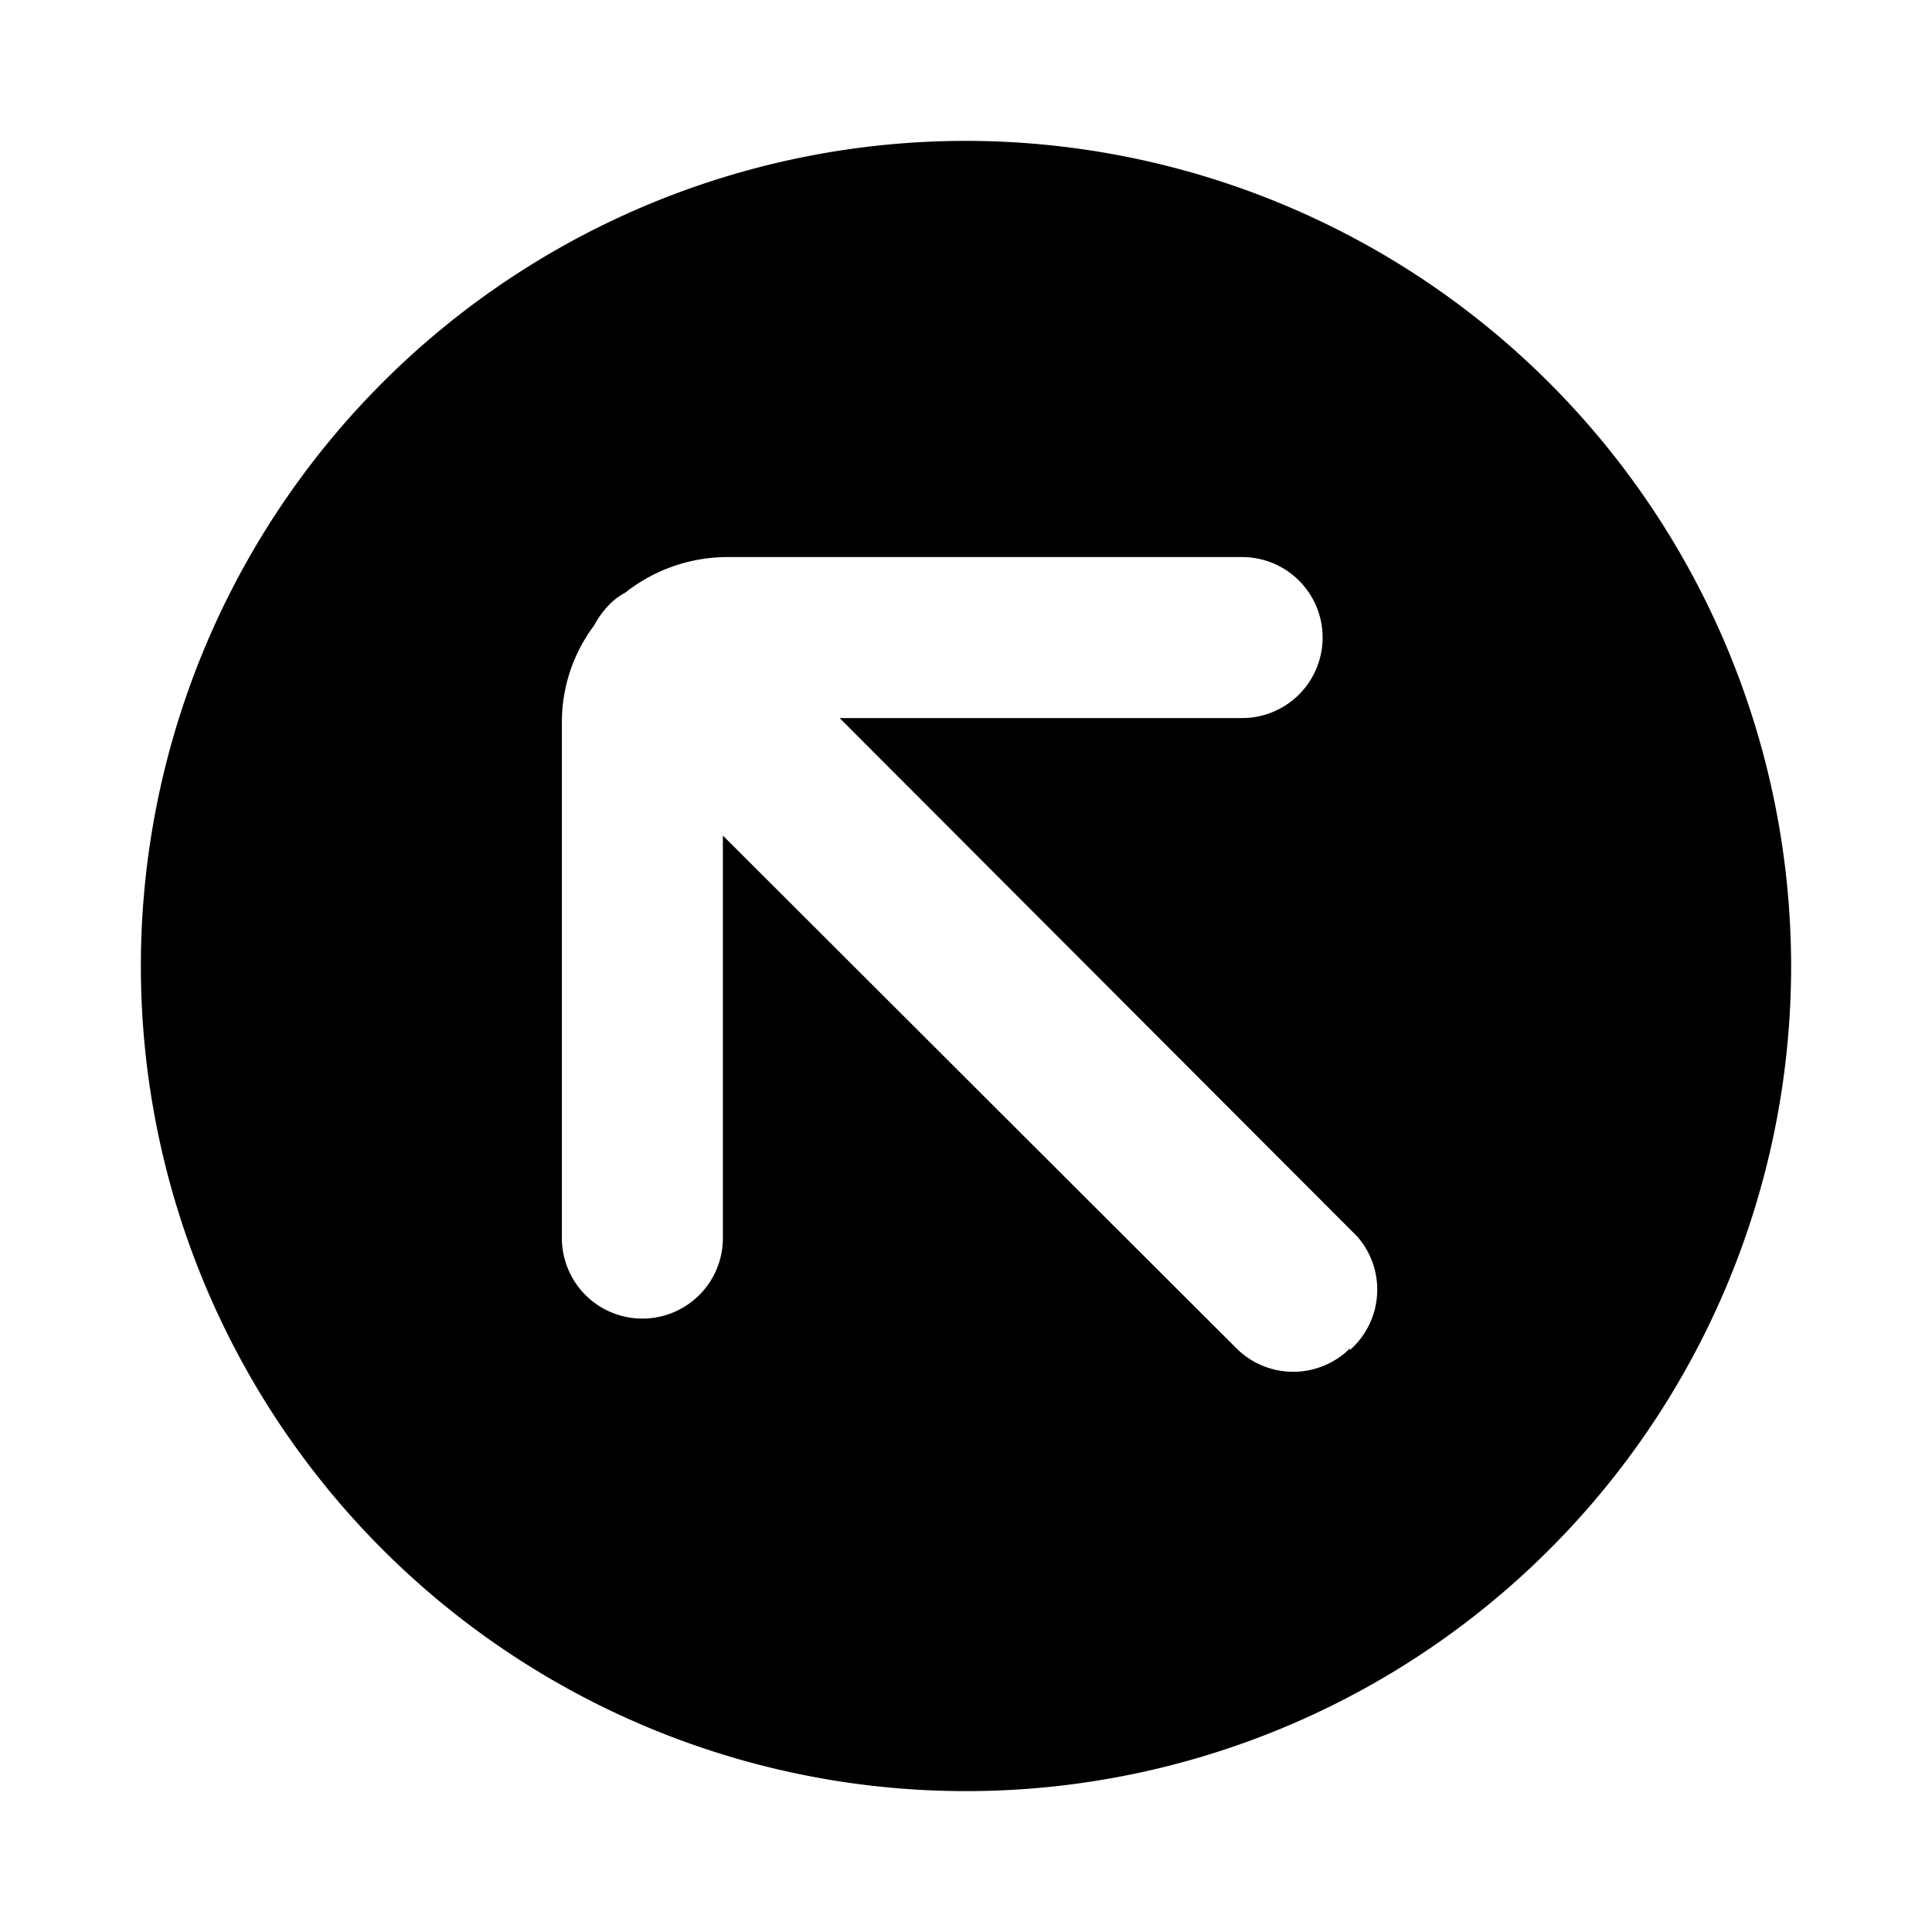 <?xml version="1.0" encoding="utf-8"?>
<!-- Generator: www.svgicons.com -->
<svg xmlns="http://www.w3.org/2000/svg" width="800" height="800" viewBox="0 0 24 24">
<path fill="currentColor" d="M12 1.75A10.25 10.25 0 1 0 22.25 12A10.26 10.26 0 0 0 12 1.75m4.77 15a1 1 0 0 1-1.41 0l-6.38-6.37v5a1 1 0 1 1-2 0v-6.4a2 2 0 0 1 .4-1.21a1.14 1.14 0 0 1 .18-.25a.83.83 0 0 1 .21-.16a2.05 2.05 0 0 1 1.26-.44h6.4a1 1 0 0 1 0 2h-5l6.43 6.44a1 1 0 0 1-.09 1.41z"/>
</svg>